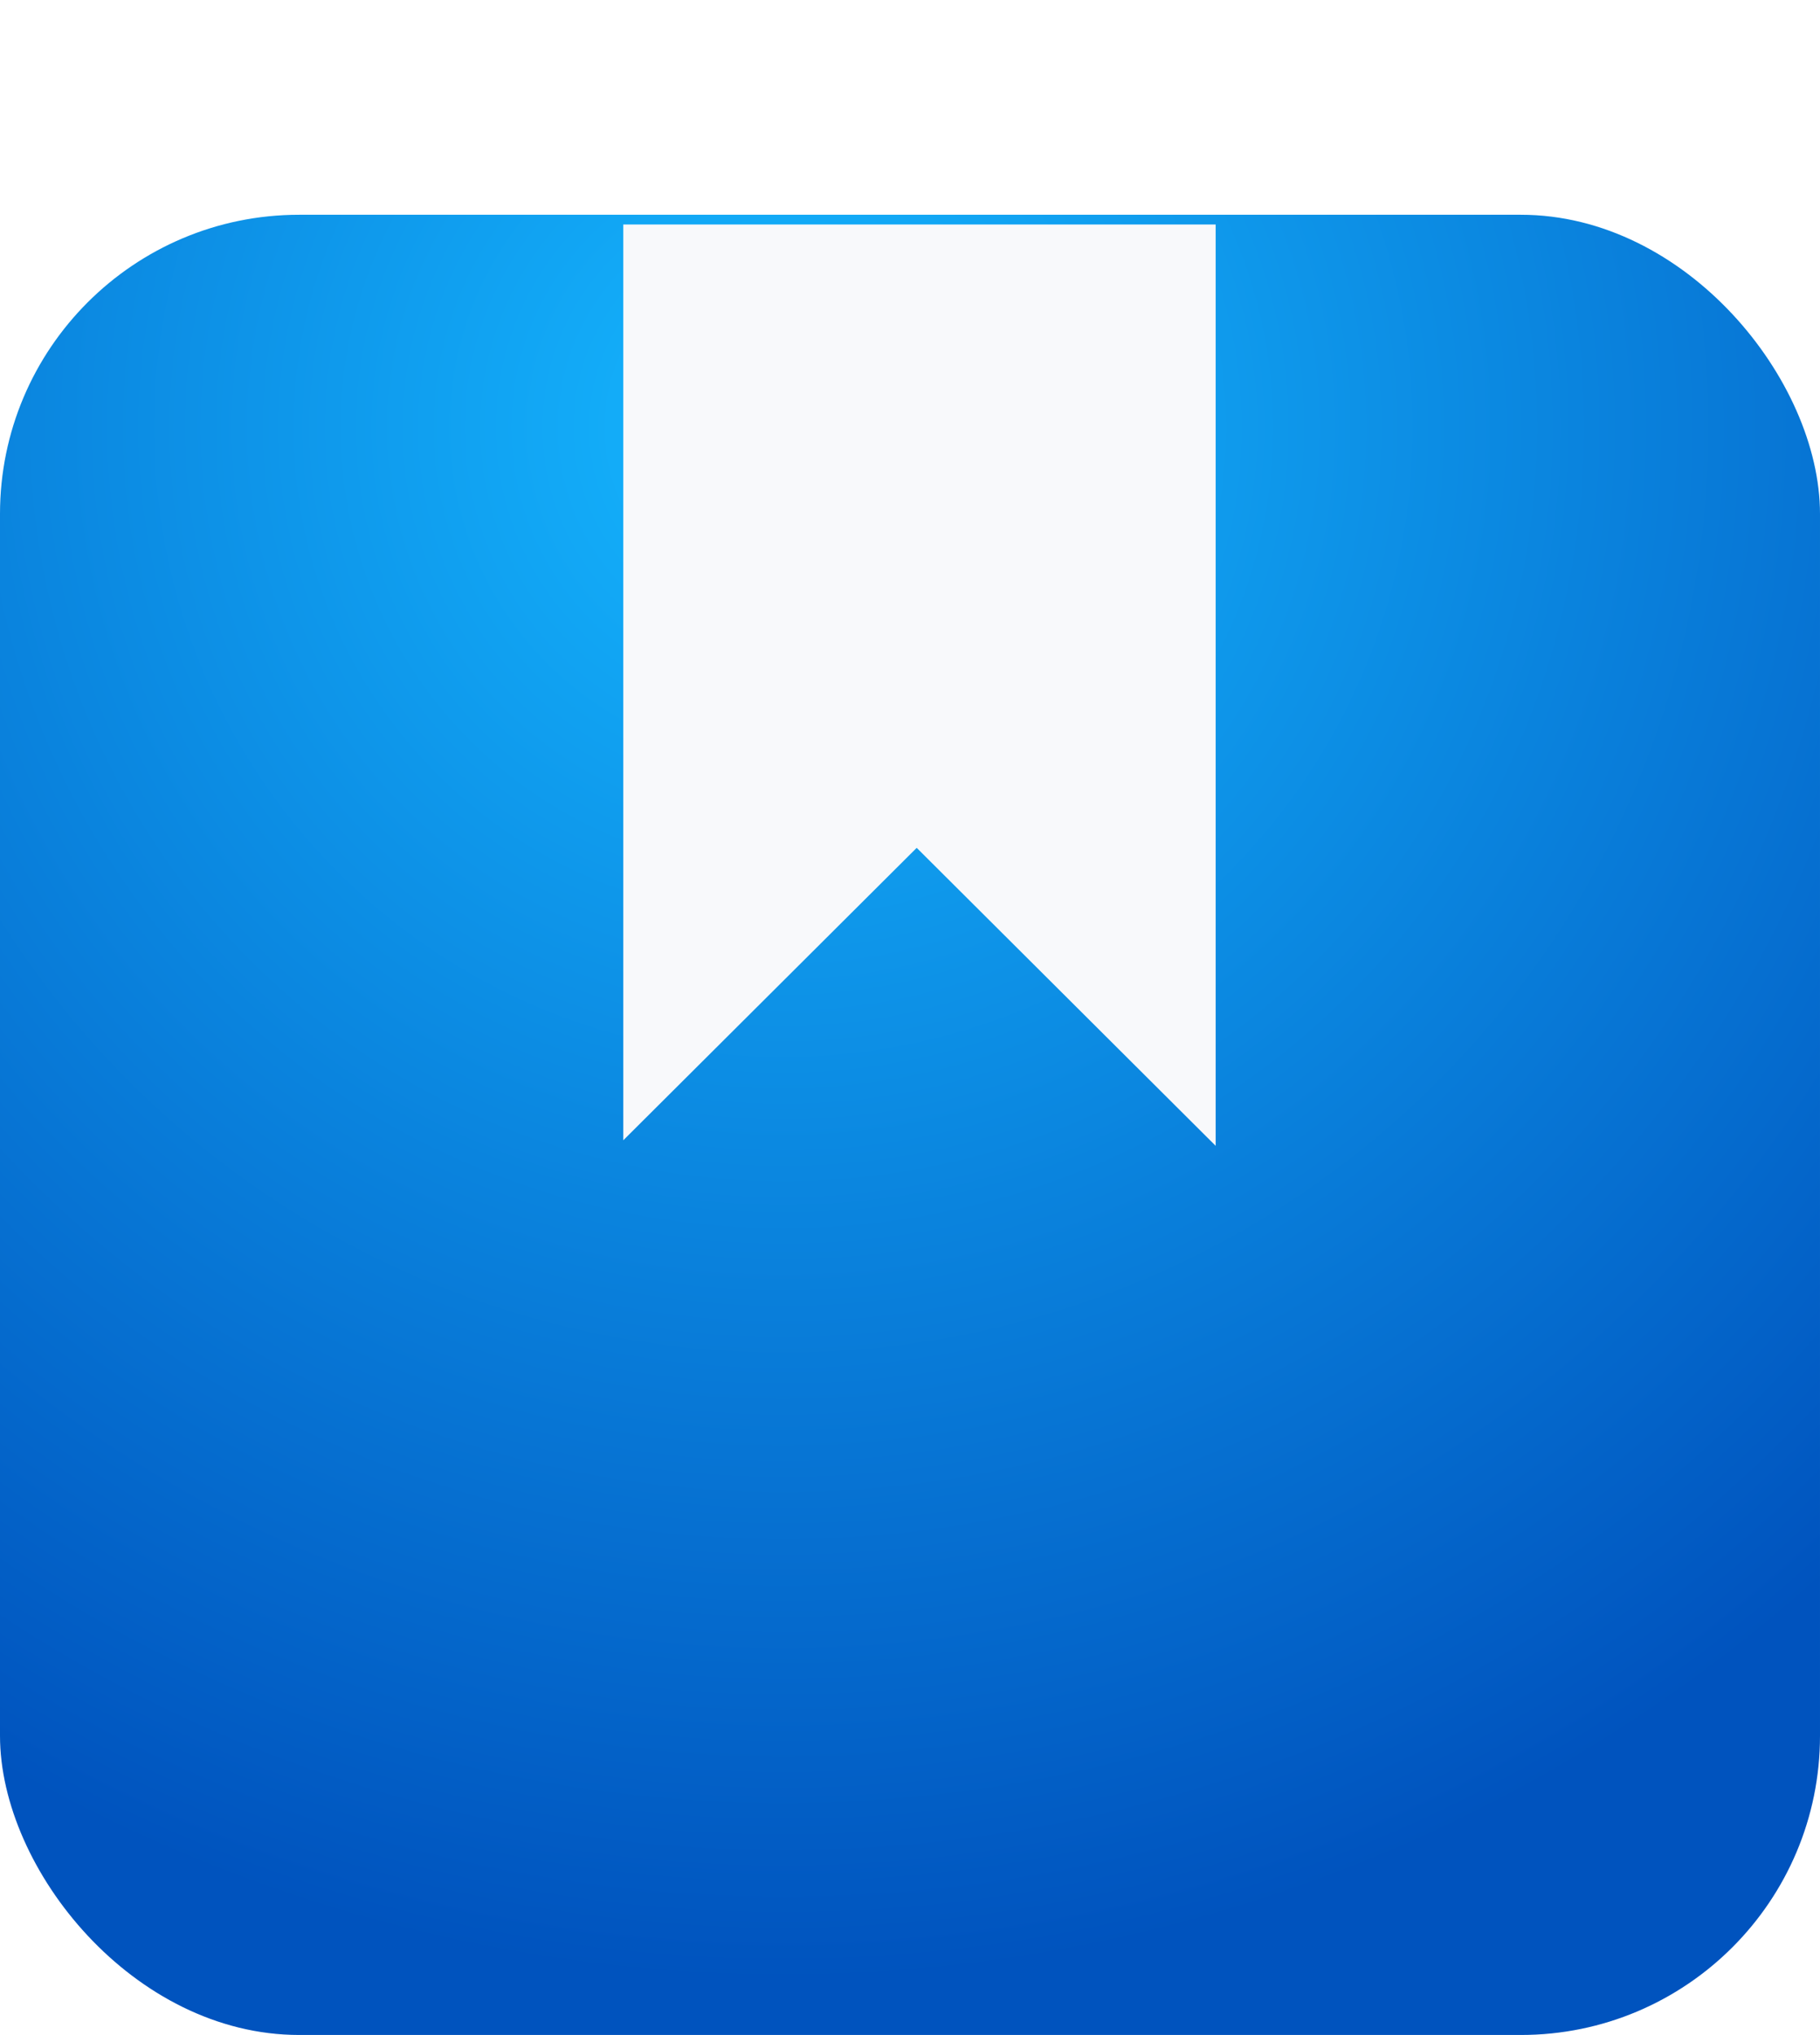 <svg xmlns="http://www.w3.org/2000/svg" xmlns:xlink="http://www.w3.org/1999/xlink" width="73" height="81.613" viewBox="0 0 73 81.613">
  <defs>
    <radialGradient id="radial-gradient" cx="0.5" cy="0.098" r="0.847" gradientTransform="translate(0.529 -0.38) rotate(90)" gradientUnits="objectBoundingBox">
      <stop offset="0" stop-color="#15b7ff"/>
      <stop offset="1" stop-color="#0053be"/>
    </radialGradient>
    <filter id="Soustraction_5" x="16" y="0" width="41.76" height="54.951" filterUnits="userSpaceOnUse">
      <feOffset dy="3" input="SourceAlpha"/>
      <feGaussianBlur stdDeviation="3" result="blur"/>
      <feFlood flood-color="#002577" flood-opacity="0.455"/>
      <feComposite operator="in" in2="blur"/>
      <feComposite in="SourceGraphic"/>
    </filter>
  </defs>
  <g id="Groupe_19260" data-name="Groupe 19260" transform="translate(22065 16747.613)">
    <rect id="Rectangle_11984" data-name="Rectangle 11984" width="73" height="73" rx="12" transform="translate(-22065 -16739)" fill="url(#radial-gradient)"/>
    <g transform="matrix(1, 0, 0, 1, -22065, -16747.61)" filter="url(#Soustraction_5)">
      <path id="Soustraction_5-2" data-name="Soustraction 5" d="M29.76,56.951l0,0L17.769,45,6,56.728V20H29.76V56.951Z" transform="translate(19 -14)" fill="#f8f9fb"/>
    </g>
  </g>
</svg>
